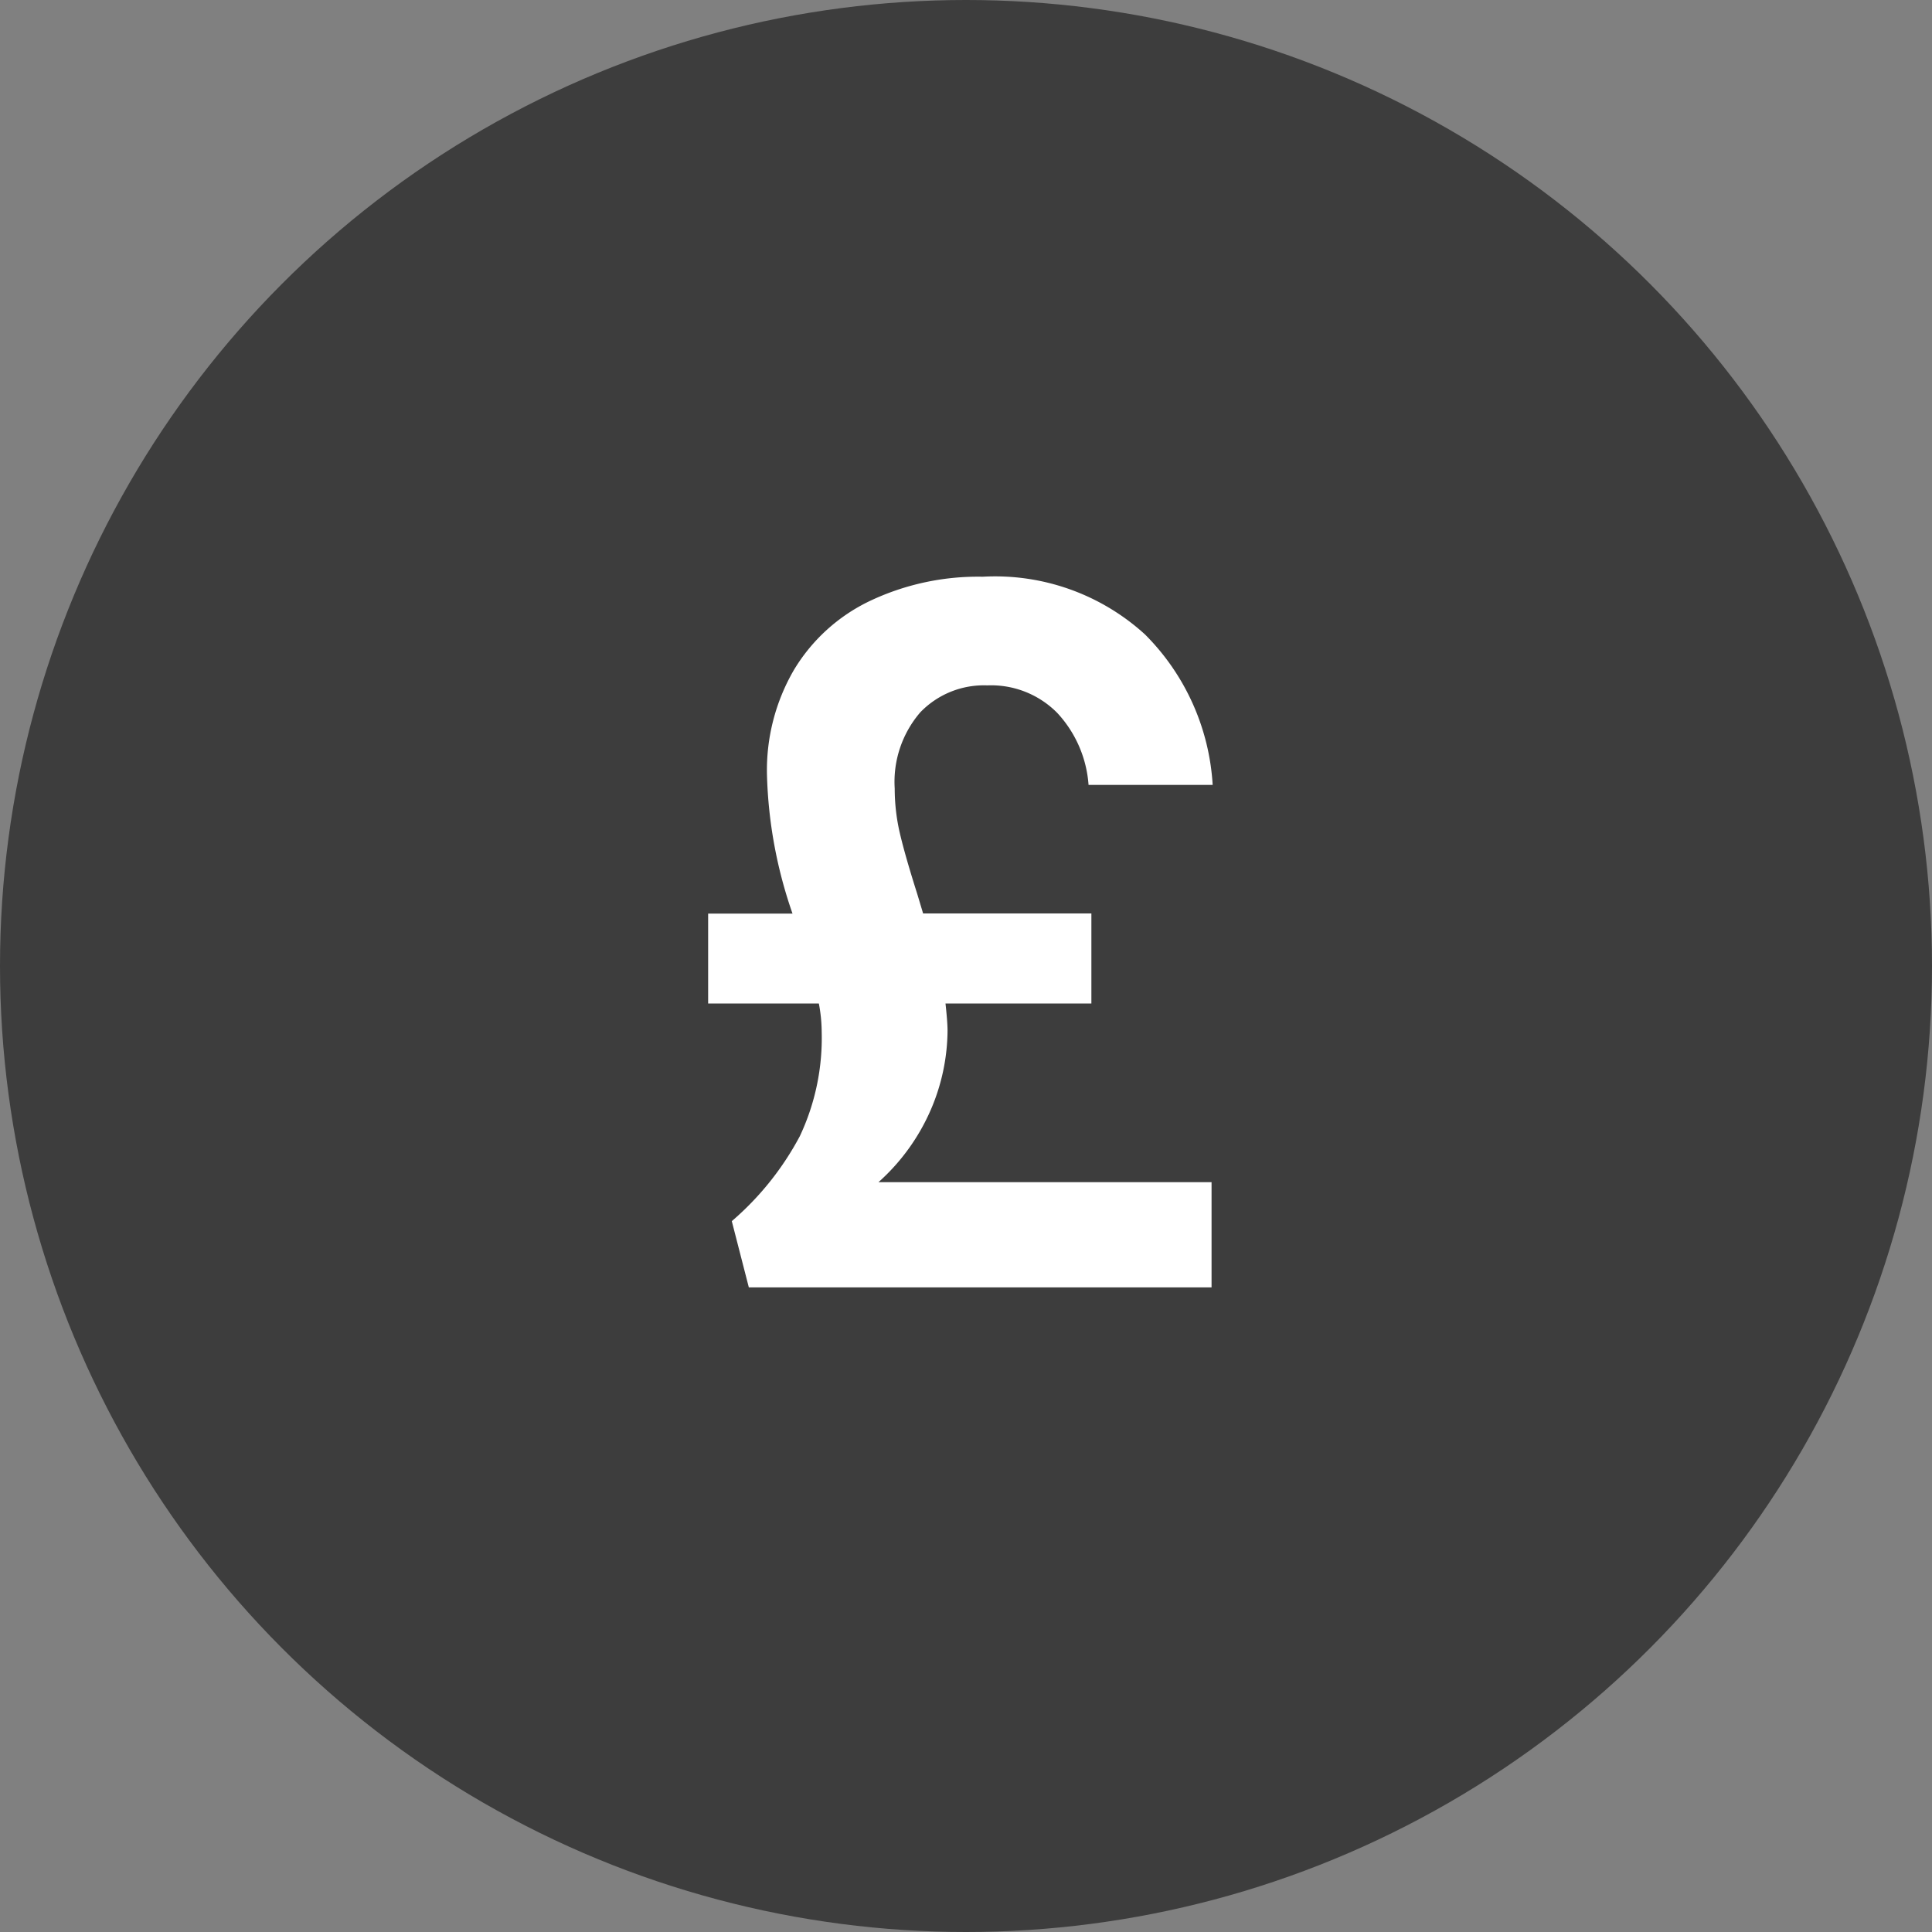 <svg xmlns="http://www.w3.org/2000/svg" width="49" height="49" viewBox="0 0 49 49"><rect x="0" y="0" width="49" height="49" fill="#808080" stroke="none"/><g transform="translate(-881.309 -677.215)"><circle cx="24.5" cy="24.5" r="24.5" transform="translate(881.309 677.215)" fill="#3d3d3d"/><path d="M13.032,18.592a5.151,5.151,0,0,1-.42,1.992,5.273,5.273,0,0,1-1.332,1.848h8.448V25.1H7.992l-.432-1.68a7.432,7.432,0,0,0,1.728-2.16,5.845,5.845,0,0,0,.552-2.64,3.918,3.918,0,0,0-.072-.72H6.96v-2.28H9.1a11.591,11.591,0,0,1-.648-3.528,5.055,5.055,0,0,1,.684-2.652,4.513,4.513,0,0,1,1.932-1.752,6.405,6.405,0,0,1,2.856-.612,5.641,5.641,0,0,1,4.116,1.464,5.887,5.887,0,0,1,1.716,3.816H16.608a2.994,2.994,0,0,0-.792-1.824,2.356,2.356,0,0,0-1.776-.7,2.239,2.239,0,0,0-1.7.684,2.7,2.7,0,0,0-.648,1.932,4.986,4.986,0,0,0,.132,1.14q.132.564.444,1.548l.144.48H16.68V17.9h-3.7Q13.032,18.376,13.032,18.592Z" transform="translate(892.309 684.766)" fill="#fff"/></g></svg>